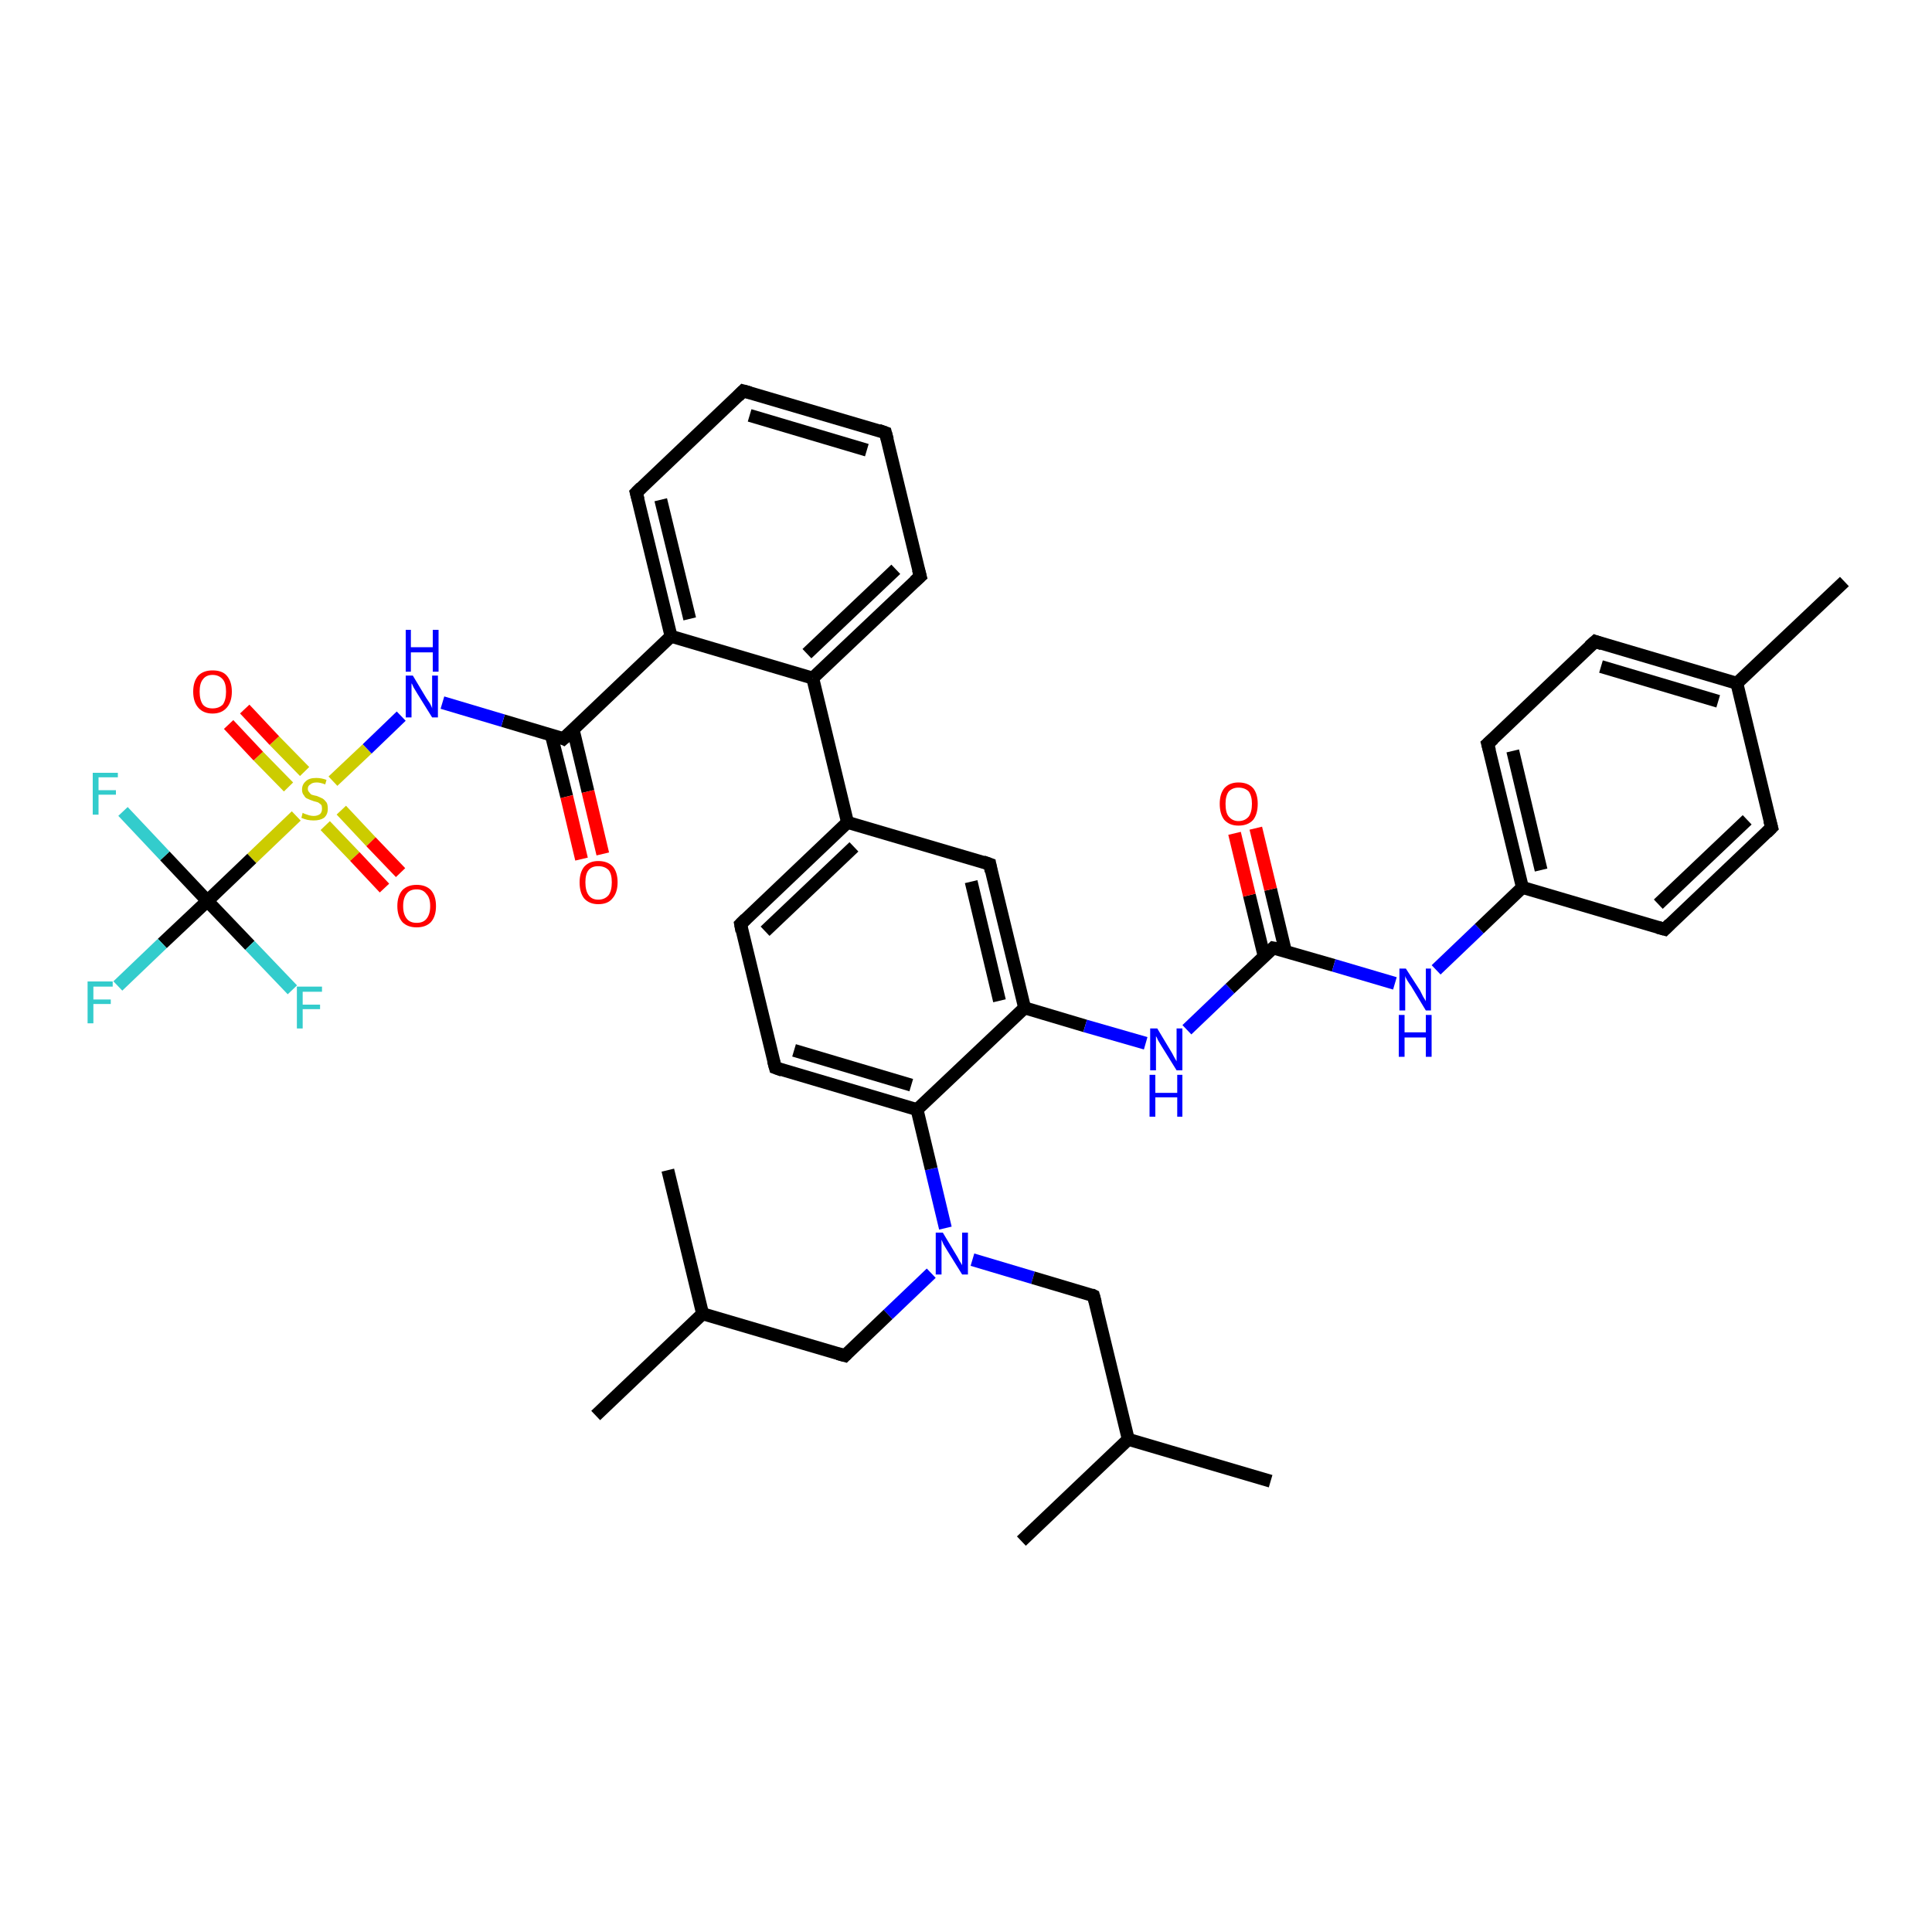 <?xml version='1.0' encoding='iso-8859-1'?>
<svg version='1.1' baseProfile='full'
              xmlns='http://www.w3.org/2000/svg'
                      xmlns:rdkit='http://www.rdkit.org/xml'
                      xmlns:xlink='http://www.w3.org/1999/xlink'
                  xml:space='preserve'
width='300px' height='300px' viewBox='0 0 300 300'>
<!-- END OF HEADER -->
<rect style='opacity:1.0;fill:#FFFFFF;stroke:none' width='300.0' height='300.0' x='0.0' y='0.0'> </rect>
<path class='bond-0 atom-0 atom-1' d='M 92.5,219.8 L 109.1,204.0' style='fill:none;fill-rule:evenodd;stroke:#000000;stroke-width:2.0px;stroke-linecap:butt;stroke-linejoin:miter;stroke-opacity:1' />
<path class='bond-1 atom-1 atom-2' d='M 109.1,204.0 L 103.7,181.7' style='fill:none;fill-rule:evenodd;stroke:#000000;stroke-width:2.0px;stroke-linecap:butt;stroke-linejoin:miter;stroke-opacity:1' />
<path class='bond-2 atom-1 atom-3' d='M 109.1,204.0 L 131.2,210.5' style='fill:none;fill-rule:evenodd;stroke:#000000;stroke-width:2.0px;stroke-linecap:butt;stroke-linejoin:miter;stroke-opacity:1' />
<path class='bond-3 atom-3 atom-4' d='M 131.2,210.5 L 137.9,204.1' style='fill:none;fill-rule:evenodd;stroke:#000000;stroke-width:2.0px;stroke-linecap:butt;stroke-linejoin:miter;stroke-opacity:1' />
<path class='bond-3 atom-3 atom-4' d='M 137.9,204.1 L 144.6,197.7' style='fill:none;fill-rule:evenodd;stroke:#0000FF;stroke-width:2.0px;stroke-linecap:butt;stroke-linejoin:miter;stroke-opacity:1' />
<path class='bond-4 atom-4 atom-5' d='M 151.0,195.6 L 160.4,198.4' style='fill:none;fill-rule:evenodd;stroke:#0000FF;stroke-width:2.0px;stroke-linecap:butt;stroke-linejoin:miter;stroke-opacity:1' />
<path class='bond-4 atom-4 atom-5' d='M 160.4,198.4 L 169.8,201.2' style='fill:none;fill-rule:evenodd;stroke:#000000;stroke-width:2.0px;stroke-linecap:butt;stroke-linejoin:miter;stroke-opacity:1' />
<path class='bond-5 atom-5 atom-6' d='M 169.8,201.2 L 175.2,223.5' style='fill:none;fill-rule:evenodd;stroke:#000000;stroke-width:2.0px;stroke-linecap:butt;stroke-linejoin:miter;stroke-opacity:1' />
<path class='bond-6 atom-6 atom-7' d='M 175.2,223.5 L 197.3,230.0' style='fill:none;fill-rule:evenodd;stroke:#000000;stroke-width:2.0px;stroke-linecap:butt;stroke-linejoin:miter;stroke-opacity:1' />
<path class='bond-7 atom-6 atom-8' d='M 175.2,223.5 L 158.6,239.3' style='fill:none;fill-rule:evenodd;stroke:#000000;stroke-width:2.0px;stroke-linecap:butt;stroke-linejoin:miter;stroke-opacity:1' />
<path class='bond-8 atom-4 atom-9' d='M 146.8,190.7 L 144.6,181.5' style='fill:none;fill-rule:evenodd;stroke:#0000FF;stroke-width:2.0px;stroke-linecap:butt;stroke-linejoin:miter;stroke-opacity:1' />
<path class='bond-8 atom-4 atom-9' d='M 144.6,181.5 L 142.4,172.3' style='fill:none;fill-rule:evenodd;stroke:#000000;stroke-width:2.0px;stroke-linecap:butt;stroke-linejoin:miter;stroke-opacity:1' />
<path class='bond-9 atom-9 atom-10' d='M 142.4,172.3 L 120.4,165.8' style='fill:none;fill-rule:evenodd;stroke:#000000;stroke-width:2.0px;stroke-linecap:butt;stroke-linejoin:miter;stroke-opacity:1' />
<path class='bond-9 atom-9 atom-10' d='M 141.5,168.5 L 123.3,163.1' style='fill:none;fill-rule:evenodd;stroke:#000000;stroke-width:2.0px;stroke-linecap:butt;stroke-linejoin:miter;stroke-opacity:1' />
<path class='bond-10 atom-10 atom-11' d='M 120.4,165.8 L 115.0,143.5' style='fill:none;fill-rule:evenodd;stroke:#000000;stroke-width:2.0px;stroke-linecap:butt;stroke-linejoin:miter;stroke-opacity:1' />
<path class='bond-11 atom-11 atom-12' d='M 115.0,143.5 L 131.6,127.7' style='fill:none;fill-rule:evenodd;stroke:#000000;stroke-width:2.0px;stroke-linecap:butt;stroke-linejoin:miter;stroke-opacity:1' />
<path class='bond-11 atom-11 atom-12' d='M 118.8,144.6 L 132.6,131.5' style='fill:none;fill-rule:evenodd;stroke:#000000;stroke-width:2.0px;stroke-linecap:butt;stroke-linejoin:miter;stroke-opacity:1' />
<path class='bond-12 atom-12 atom-13' d='M 131.6,127.7 L 153.7,134.2' style='fill:none;fill-rule:evenodd;stroke:#000000;stroke-width:2.0px;stroke-linecap:butt;stroke-linejoin:miter;stroke-opacity:1' />
<path class='bond-13 atom-13 atom-14' d='M 153.7,134.2 L 159.1,156.5' style='fill:none;fill-rule:evenodd;stroke:#000000;stroke-width:2.0px;stroke-linecap:butt;stroke-linejoin:miter;stroke-opacity:1' />
<path class='bond-13 atom-13 atom-14' d='M 150.8,136.9 L 155.2,155.4' style='fill:none;fill-rule:evenodd;stroke:#000000;stroke-width:2.0px;stroke-linecap:butt;stroke-linejoin:miter;stroke-opacity:1' />
<path class='bond-14 atom-14 atom-15' d='M 159.1,156.5 L 168.5,159.3' style='fill:none;fill-rule:evenodd;stroke:#000000;stroke-width:2.0px;stroke-linecap:butt;stroke-linejoin:miter;stroke-opacity:1' />
<path class='bond-14 atom-14 atom-15' d='M 168.5,159.3 L 177.9,162.0' style='fill:none;fill-rule:evenodd;stroke:#0000FF;stroke-width:2.0px;stroke-linecap:butt;stroke-linejoin:miter;stroke-opacity:1' />
<path class='bond-15 atom-15 atom-16' d='M 184.3,159.9 L 191.0,153.5' style='fill:none;fill-rule:evenodd;stroke:#0000FF;stroke-width:2.0px;stroke-linecap:butt;stroke-linejoin:miter;stroke-opacity:1' />
<path class='bond-15 atom-15 atom-16' d='M 191.0,153.5 L 197.7,147.2' style='fill:none;fill-rule:evenodd;stroke:#000000;stroke-width:2.0px;stroke-linecap:butt;stroke-linejoin:miter;stroke-opacity:1' />
<path class='bond-16 atom-16 atom-17' d='M 199.6,147.7 L 197.3,138.1' style='fill:none;fill-rule:evenodd;stroke:#000000;stroke-width:2.0px;stroke-linecap:butt;stroke-linejoin:miter;stroke-opacity:1' />
<path class='bond-16 atom-16 atom-17' d='M 197.3,138.1 L 195.0,128.6' style='fill:none;fill-rule:evenodd;stroke:#FF0000;stroke-width:2.0px;stroke-linecap:butt;stroke-linejoin:miter;stroke-opacity:1' />
<path class='bond-16 atom-16 atom-17' d='M 196.3,148.5 L 194.0,139.0' style='fill:none;fill-rule:evenodd;stroke:#000000;stroke-width:2.0px;stroke-linecap:butt;stroke-linejoin:miter;stroke-opacity:1' />
<path class='bond-16 atom-16 atom-17' d='M 194.0,139.0 L 191.7,129.4' style='fill:none;fill-rule:evenodd;stroke:#FF0000;stroke-width:2.0px;stroke-linecap:butt;stroke-linejoin:miter;stroke-opacity:1' />
<path class='bond-17 atom-16 atom-18' d='M 197.7,147.2 L 207.1,149.9' style='fill:none;fill-rule:evenodd;stroke:#000000;stroke-width:2.0px;stroke-linecap:butt;stroke-linejoin:miter;stroke-opacity:1' />
<path class='bond-17 atom-16 atom-18' d='M 207.1,149.9 L 216.6,152.7' style='fill:none;fill-rule:evenodd;stroke:#0000FF;stroke-width:2.0px;stroke-linecap:butt;stroke-linejoin:miter;stroke-opacity:1' />
<path class='bond-18 atom-18 atom-19' d='M 223.0,150.6 L 229.7,144.2' style='fill:none;fill-rule:evenodd;stroke:#0000FF;stroke-width:2.0px;stroke-linecap:butt;stroke-linejoin:miter;stroke-opacity:1' />
<path class='bond-18 atom-18 atom-19' d='M 229.7,144.2 L 236.4,137.8' style='fill:none;fill-rule:evenodd;stroke:#000000;stroke-width:2.0px;stroke-linecap:butt;stroke-linejoin:miter;stroke-opacity:1' />
<path class='bond-19 atom-19 atom-20' d='M 236.4,137.8 L 231.0,115.5' style='fill:none;fill-rule:evenodd;stroke:#000000;stroke-width:2.0px;stroke-linecap:butt;stroke-linejoin:miter;stroke-opacity:1' />
<path class='bond-19 atom-19 atom-20' d='M 239.3,135.1 L 234.9,116.6' style='fill:none;fill-rule:evenodd;stroke:#000000;stroke-width:2.0px;stroke-linecap:butt;stroke-linejoin:miter;stroke-opacity:1' />
<path class='bond-20 atom-20 atom-21' d='M 231.0,115.5 L 247.7,99.6' style='fill:none;fill-rule:evenodd;stroke:#000000;stroke-width:2.0px;stroke-linecap:butt;stroke-linejoin:miter;stroke-opacity:1' />
<path class='bond-21 atom-21 atom-22' d='M 247.7,99.6 L 269.7,106.1' style='fill:none;fill-rule:evenodd;stroke:#000000;stroke-width:2.0px;stroke-linecap:butt;stroke-linejoin:miter;stroke-opacity:1' />
<path class='bond-21 atom-21 atom-22' d='M 248.6,103.5 L 266.8,108.9' style='fill:none;fill-rule:evenodd;stroke:#000000;stroke-width:2.0px;stroke-linecap:butt;stroke-linejoin:miter;stroke-opacity:1' />
<path class='bond-22 atom-22 atom-23' d='M 269.7,106.1 L 286.4,90.3' style='fill:none;fill-rule:evenodd;stroke:#000000;stroke-width:2.0px;stroke-linecap:butt;stroke-linejoin:miter;stroke-opacity:1' />
<path class='bond-23 atom-22 atom-24' d='M 269.7,106.1 L 275.1,128.5' style='fill:none;fill-rule:evenodd;stroke:#000000;stroke-width:2.0px;stroke-linecap:butt;stroke-linejoin:miter;stroke-opacity:1' />
<path class='bond-24 atom-24 atom-25' d='M 275.1,128.5 L 258.5,144.3' style='fill:none;fill-rule:evenodd;stroke:#000000;stroke-width:2.0px;stroke-linecap:butt;stroke-linejoin:miter;stroke-opacity:1' />
<path class='bond-24 atom-24 atom-25' d='M 271.3,127.3 L 257.5,140.4' style='fill:none;fill-rule:evenodd;stroke:#000000;stroke-width:2.0px;stroke-linecap:butt;stroke-linejoin:miter;stroke-opacity:1' />
<path class='bond-25 atom-12 atom-26' d='M 131.6,127.7 L 126.2,105.3' style='fill:none;fill-rule:evenodd;stroke:#000000;stroke-width:2.0px;stroke-linecap:butt;stroke-linejoin:miter;stroke-opacity:1' />
<path class='bond-26 atom-26 atom-27' d='M 126.2,105.3 L 142.9,89.5' style='fill:none;fill-rule:evenodd;stroke:#000000;stroke-width:2.0px;stroke-linecap:butt;stroke-linejoin:miter;stroke-opacity:1' />
<path class='bond-26 atom-26 atom-27' d='M 125.3,101.5 L 139.1,88.4' style='fill:none;fill-rule:evenodd;stroke:#000000;stroke-width:2.0px;stroke-linecap:butt;stroke-linejoin:miter;stroke-opacity:1' />
<path class='bond-27 atom-27 atom-28' d='M 142.9,89.5 L 137.5,67.2' style='fill:none;fill-rule:evenodd;stroke:#000000;stroke-width:2.0px;stroke-linecap:butt;stroke-linejoin:miter;stroke-opacity:1' />
<path class='bond-28 atom-28 atom-29' d='M 137.5,67.2 L 115.4,60.7' style='fill:none;fill-rule:evenodd;stroke:#000000;stroke-width:2.0px;stroke-linecap:butt;stroke-linejoin:miter;stroke-opacity:1' />
<path class='bond-28 atom-28 atom-29' d='M 134.6,69.9 L 116.4,64.5' style='fill:none;fill-rule:evenodd;stroke:#000000;stroke-width:2.0px;stroke-linecap:butt;stroke-linejoin:miter;stroke-opacity:1' />
<path class='bond-29 atom-29 atom-30' d='M 115.4,60.7 L 98.8,76.5' style='fill:none;fill-rule:evenodd;stroke:#000000;stroke-width:2.0px;stroke-linecap:butt;stroke-linejoin:miter;stroke-opacity:1' />
<path class='bond-30 atom-30 atom-31' d='M 98.8,76.5 L 104.2,98.8' style='fill:none;fill-rule:evenodd;stroke:#000000;stroke-width:2.0px;stroke-linecap:butt;stroke-linejoin:miter;stroke-opacity:1' />
<path class='bond-30 atom-30 atom-31' d='M 102.6,77.6 L 107.1,96.1' style='fill:none;fill-rule:evenodd;stroke:#000000;stroke-width:2.0px;stroke-linecap:butt;stroke-linejoin:miter;stroke-opacity:1' />
<path class='bond-31 atom-31 atom-32' d='M 104.2,98.8 L 87.5,114.7' style='fill:none;fill-rule:evenodd;stroke:#000000;stroke-width:2.0px;stroke-linecap:butt;stroke-linejoin:miter;stroke-opacity:1' />
<path class='bond-32 atom-32 atom-33' d='M 85.6,114.1 L 88.0,123.7' style='fill:none;fill-rule:evenodd;stroke:#000000;stroke-width:2.0px;stroke-linecap:butt;stroke-linejoin:miter;stroke-opacity:1' />
<path class='bond-32 atom-32 atom-33' d='M 88.0,123.7 L 90.3,133.4' style='fill:none;fill-rule:evenodd;stroke:#FF0000;stroke-width:2.0px;stroke-linecap:butt;stroke-linejoin:miter;stroke-opacity:1' />
<path class='bond-32 atom-32 atom-33' d='M 89.0,113.3 L 91.3,122.9' style='fill:none;fill-rule:evenodd;stroke:#000000;stroke-width:2.0px;stroke-linecap:butt;stroke-linejoin:miter;stroke-opacity:1' />
<path class='bond-32 atom-32 atom-33' d='M 91.3,122.9 L 93.6,132.6' style='fill:none;fill-rule:evenodd;stroke:#FF0000;stroke-width:2.0px;stroke-linecap:butt;stroke-linejoin:miter;stroke-opacity:1' />
<path class='bond-33 atom-32 atom-34' d='M 87.5,114.7 L 78.1,111.9' style='fill:none;fill-rule:evenodd;stroke:#000000;stroke-width:2.0px;stroke-linecap:butt;stroke-linejoin:miter;stroke-opacity:1' />
<path class='bond-33 atom-32 atom-34' d='M 78.1,111.9 L 68.7,109.1' style='fill:none;fill-rule:evenodd;stroke:#0000FF;stroke-width:2.0px;stroke-linecap:butt;stroke-linejoin:miter;stroke-opacity:1' />
<path class='bond-34 atom-34 atom-35' d='M 62.3,111.2 L 57.0,116.3' style='fill:none;fill-rule:evenodd;stroke:#0000FF;stroke-width:2.0px;stroke-linecap:butt;stroke-linejoin:miter;stroke-opacity:1' />
<path class='bond-34 atom-34 atom-35' d='M 57.0,116.3 L 51.7,121.3' style='fill:none;fill-rule:evenodd;stroke:#CCCC00;stroke-width:2.0px;stroke-linecap:butt;stroke-linejoin:miter;stroke-opacity:1' />
<path class='bond-35 atom-35 atom-36' d='M 50.5,128.2 L 55.1,133.0' style='fill:none;fill-rule:evenodd;stroke:#CCCC00;stroke-width:2.0px;stroke-linecap:butt;stroke-linejoin:miter;stroke-opacity:1' />
<path class='bond-35 atom-35 atom-36' d='M 55.1,133.0 L 59.7,137.9' style='fill:none;fill-rule:evenodd;stroke:#FF0000;stroke-width:2.0px;stroke-linecap:butt;stroke-linejoin:miter;stroke-opacity:1' />
<path class='bond-35 atom-35 atom-36' d='M 53.0,125.8 L 57.6,130.7' style='fill:none;fill-rule:evenodd;stroke:#CCCC00;stroke-width:2.0px;stroke-linecap:butt;stroke-linejoin:miter;stroke-opacity:1' />
<path class='bond-35 atom-35 atom-36' d='M 57.6,130.7 L 62.2,135.5' style='fill:none;fill-rule:evenodd;stroke:#FF0000;stroke-width:2.0px;stroke-linecap:butt;stroke-linejoin:miter;stroke-opacity:1' />
<path class='bond-36 atom-35 atom-37' d='M 47.3,119.8 L 42.6,115.0' style='fill:none;fill-rule:evenodd;stroke:#CCCC00;stroke-width:2.0px;stroke-linecap:butt;stroke-linejoin:miter;stroke-opacity:1' />
<path class='bond-36 atom-35 atom-37' d='M 42.6,115.0 L 38.0,110.1' style='fill:none;fill-rule:evenodd;stroke:#FF0000;stroke-width:2.0px;stroke-linecap:butt;stroke-linejoin:miter;stroke-opacity:1' />
<path class='bond-36 atom-35 atom-37' d='M 44.8,122.2 L 40.1,117.4' style='fill:none;fill-rule:evenodd;stroke:#CCCC00;stroke-width:2.0px;stroke-linecap:butt;stroke-linejoin:miter;stroke-opacity:1' />
<path class='bond-36 atom-35 atom-37' d='M 40.1,117.4 L 35.5,112.5' style='fill:none;fill-rule:evenodd;stroke:#FF0000;stroke-width:2.0px;stroke-linecap:butt;stroke-linejoin:miter;stroke-opacity:1' />
<path class='bond-37 atom-35 atom-38' d='M 46.0,126.7 L 39.1,133.3' style='fill:none;fill-rule:evenodd;stroke:#CCCC00;stroke-width:2.0px;stroke-linecap:butt;stroke-linejoin:miter;stroke-opacity:1' />
<path class='bond-37 atom-35 atom-38' d='M 39.1,133.3 L 32.2,139.9' style='fill:none;fill-rule:evenodd;stroke:#000000;stroke-width:2.0px;stroke-linecap:butt;stroke-linejoin:miter;stroke-opacity:1' />
<path class='bond-38 atom-38 atom-39' d='M 32.2,139.9 L 38.8,146.8' style='fill:none;fill-rule:evenodd;stroke:#000000;stroke-width:2.0px;stroke-linecap:butt;stroke-linejoin:miter;stroke-opacity:1' />
<path class='bond-38 atom-38 atom-39' d='M 38.8,146.8 L 45.4,153.7' style='fill:none;fill-rule:evenodd;stroke:#33CCCC;stroke-width:2.0px;stroke-linecap:butt;stroke-linejoin:miter;stroke-opacity:1' />
<path class='bond-39 atom-38 atom-40' d='M 32.2,139.9 L 25.6,132.9' style='fill:none;fill-rule:evenodd;stroke:#000000;stroke-width:2.0px;stroke-linecap:butt;stroke-linejoin:miter;stroke-opacity:1' />
<path class='bond-39 atom-38 atom-40' d='M 25.6,132.9 L 19.1,126.0' style='fill:none;fill-rule:evenodd;stroke:#33CCCC;stroke-width:2.0px;stroke-linecap:butt;stroke-linejoin:miter;stroke-opacity:1' />
<path class='bond-40 atom-38 atom-41' d='M 32.2,139.9 L 25.2,146.5' style='fill:none;fill-rule:evenodd;stroke:#000000;stroke-width:2.0px;stroke-linecap:butt;stroke-linejoin:miter;stroke-opacity:1' />
<path class='bond-40 atom-38 atom-41' d='M 25.2,146.5 L 18.3,153.1' style='fill:none;fill-rule:evenodd;stroke:#33CCCC;stroke-width:2.0px;stroke-linecap:butt;stroke-linejoin:miter;stroke-opacity:1' />
<path class='bond-41 atom-14 atom-9' d='M 159.1,156.5 L 142.4,172.3' style='fill:none;fill-rule:evenodd;stroke:#000000;stroke-width:2.0px;stroke-linecap:butt;stroke-linejoin:miter;stroke-opacity:1' />
<path class='bond-42 atom-25 atom-19' d='M 258.5,144.3 L 236.4,137.8' style='fill:none;fill-rule:evenodd;stroke:#000000;stroke-width:2.0px;stroke-linecap:butt;stroke-linejoin:miter;stroke-opacity:1' />
<path class='bond-43 atom-31 atom-26' d='M 104.2,98.8 L 126.2,105.3' style='fill:none;fill-rule:evenodd;stroke:#000000;stroke-width:2.0px;stroke-linecap:butt;stroke-linejoin:miter;stroke-opacity:1' />
<path d='M 130.1,210.2 L 131.2,210.5 L 131.5,210.2' style='fill:none;stroke:#000000;stroke-width:2.0px;stroke-linecap:butt;stroke-linejoin:miter;stroke-opacity:1;' />
<path d='M 169.4,201.0 L 169.8,201.2 L 170.1,202.3' style='fill:none;stroke:#000000;stroke-width:2.0px;stroke-linecap:butt;stroke-linejoin:miter;stroke-opacity:1;' />
<path d='M 121.5,166.2 L 120.4,165.8 L 120.1,164.7' style='fill:none;stroke:#000000;stroke-width:2.0px;stroke-linecap:butt;stroke-linejoin:miter;stroke-opacity:1;' />
<path d='M 115.2,144.6 L 115.0,143.5 L 115.8,142.7' style='fill:none;stroke:#000000;stroke-width:2.0px;stroke-linecap:butt;stroke-linejoin:miter;stroke-opacity:1;' />
<path d='M 152.6,133.8 L 153.7,134.2 L 153.9,135.3' style='fill:none;stroke:#000000;stroke-width:2.0px;stroke-linecap:butt;stroke-linejoin:miter;stroke-opacity:1;' />
<path d='M 197.4,147.5 L 197.7,147.2 L 198.2,147.3' style='fill:none;stroke:#000000;stroke-width:2.0px;stroke-linecap:butt;stroke-linejoin:miter;stroke-opacity:1;' />
<path d='M 231.3,116.6 L 231.0,115.5 L 231.9,114.7' style='fill:none;stroke:#000000;stroke-width:2.0px;stroke-linecap:butt;stroke-linejoin:miter;stroke-opacity:1;' />
<path d='M 246.8,100.4 L 247.7,99.6 L 248.8,100.0' style='fill:none;stroke:#000000;stroke-width:2.0px;stroke-linecap:butt;stroke-linejoin:miter;stroke-opacity:1;' />
<path d='M 274.8,127.4 L 275.1,128.5 L 274.3,129.3' style='fill:none;stroke:#000000;stroke-width:2.0px;stroke-linecap:butt;stroke-linejoin:miter;stroke-opacity:1;' />
<path d='M 259.3,143.5 L 258.5,144.3 L 257.4,144.0' style='fill:none;stroke:#000000;stroke-width:2.0px;stroke-linecap:butt;stroke-linejoin:miter;stroke-opacity:1;' />
<path d='M 142.0,90.3 L 142.9,89.5 L 142.6,88.4' style='fill:none;stroke:#000000;stroke-width:2.0px;stroke-linecap:butt;stroke-linejoin:miter;stroke-opacity:1;' />
<path d='M 137.8,68.3 L 137.5,67.2 L 136.4,66.8' style='fill:none;stroke:#000000;stroke-width:2.0px;stroke-linecap:butt;stroke-linejoin:miter;stroke-opacity:1;' />
<path d='M 116.5,61.0 L 115.4,60.7 L 114.6,61.5' style='fill:none;stroke:#000000;stroke-width:2.0px;stroke-linecap:butt;stroke-linejoin:miter;stroke-opacity:1;' />
<path d='M 99.6,75.7 L 98.8,76.5 L 99.1,77.6' style='fill:none;stroke:#000000;stroke-width:2.0px;stroke-linecap:butt;stroke-linejoin:miter;stroke-opacity:1;' />
<path d='M 88.4,113.9 L 87.5,114.7 L 87.1,114.5' style='fill:none;stroke:#000000;stroke-width:2.0px;stroke-linecap:butt;stroke-linejoin:miter;stroke-opacity:1;' />
<path class='atom-4' d='M 146.4 191.4
L 148.5 194.9
Q 148.7 195.2, 149.0 195.8
Q 149.4 196.4, 149.4 196.5
L 149.4 191.4
L 150.3 191.4
L 150.3 197.9
L 149.4 197.9
L 147.1 194.2
Q 146.8 193.7, 146.5 193.2
Q 146.3 192.7, 146.2 192.5
L 146.2 197.9
L 145.3 197.9
L 145.3 191.4
L 146.4 191.4
' fill='#0000FF'/>
<path class='atom-15' d='M 179.7 159.7
L 181.8 163.2
Q 182.0 163.5, 182.3 164.1
Q 182.7 164.8, 182.7 164.8
L 182.7 159.7
L 183.6 159.7
L 183.6 166.2
L 182.7 166.2
L 180.4 162.5
Q 180.1 162.0, 179.8 161.5
Q 179.6 161.0, 179.5 160.9
L 179.5 166.2
L 178.6 166.2
L 178.6 159.7
L 179.7 159.7
' fill='#0000FF'/>
<path class='atom-15' d='M 178.5 166.9
L 179.4 166.9
L 179.4 169.7
L 182.8 169.7
L 182.8 166.9
L 183.6 166.9
L 183.6 173.4
L 182.8 173.4
L 182.8 170.4
L 179.4 170.4
L 179.4 173.4
L 178.5 173.4
L 178.5 166.9
' fill='#0000FF'/>
<path class='atom-17' d='M 189.4 124.8
Q 189.4 123.3, 190.1 122.4
Q 190.9 121.5, 192.3 121.5
Q 193.8 121.5, 194.6 122.4
Q 195.3 123.3, 195.3 124.8
Q 195.3 126.4, 194.6 127.3
Q 193.8 128.2, 192.3 128.2
Q 190.9 128.2, 190.1 127.3
Q 189.4 126.4, 189.4 124.8
M 192.3 127.5
Q 193.3 127.5, 193.9 126.8
Q 194.4 126.1, 194.4 124.8
Q 194.4 123.6, 193.9 122.9
Q 193.3 122.3, 192.3 122.3
Q 191.4 122.3, 190.8 122.9
Q 190.3 123.6, 190.3 124.8
Q 190.3 126.2, 190.8 126.8
Q 191.4 127.5, 192.3 127.5
' fill='#FF0000'/>
<path class='atom-18' d='M 218.3 150.4
L 220.5 153.8
Q 220.7 154.2, 221.0 154.8
Q 221.4 155.4, 221.4 155.5
L 221.4 150.4
L 222.2 150.4
L 222.2 156.9
L 221.4 156.9
L 219.1 153.1
Q 218.8 152.7, 218.5 152.2
Q 218.2 151.7, 218.2 151.5
L 218.2 156.9
L 217.3 156.9
L 217.3 150.4
L 218.3 150.4
' fill='#0000FF'/>
<path class='atom-18' d='M 217.2 157.6
L 218.1 157.6
L 218.1 160.3
L 221.4 160.3
L 221.4 157.6
L 222.3 157.6
L 222.3 164.1
L 221.4 164.1
L 221.4 161.1
L 218.1 161.1
L 218.1 164.1
L 217.2 164.1
L 217.2 157.6
' fill='#0000FF'/>
<path class='atom-33' d='M 90.0 137.0
Q 90.0 135.5, 90.7 134.6
Q 91.5 133.7, 92.9 133.7
Q 94.4 133.7, 95.2 134.6
Q 95.9 135.5, 95.9 137.0
Q 95.9 138.6, 95.1 139.5
Q 94.4 140.4, 92.9 140.4
Q 91.5 140.4, 90.7 139.5
Q 90.0 138.6, 90.0 137.0
M 92.9 139.7
Q 93.9 139.7, 94.5 139.0
Q 95.0 138.3, 95.0 137.0
Q 95.0 135.7, 94.5 135.1
Q 93.9 134.5, 92.9 134.5
Q 91.9 134.5, 91.4 135.1
Q 90.9 135.7, 90.9 137.0
Q 90.9 138.3, 91.4 139.0
Q 91.9 139.7, 92.9 139.7
' fill='#FF0000'/>
<path class='atom-34' d='M 64.1 104.9
L 66.2 108.4
Q 66.4 108.7, 66.8 109.3
Q 67.1 109.9, 67.1 110.0
L 67.1 104.9
L 68.0 104.9
L 68.0 111.4
L 67.1 111.4
L 64.8 107.7
Q 64.5 107.2, 64.2 106.7
Q 64.0 106.2, 63.9 106.1
L 63.9 111.4
L 63.0 111.4
L 63.0 104.9
L 64.1 104.9
' fill='#0000FF'/>
<path class='atom-34' d='M 63.0 97.8
L 63.8 97.8
L 63.8 100.5
L 67.2 100.5
L 67.2 97.8
L 68.1 97.8
L 68.1 104.3
L 67.2 104.3
L 67.2 101.3
L 63.8 101.3
L 63.8 104.3
L 63.0 104.3
L 63.0 97.8
' fill='#0000FF'/>
<path class='atom-35' d='M 47.0 126.2
Q 47.1 126.3, 47.4 126.4
Q 47.7 126.5, 48.0 126.6
Q 48.4 126.7, 48.7 126.7
Q 49.3 126.7, 49.7 126.4
Q 50.0 126.1, 50.0 125.6
Q 50.0 125.2, 49.9 125.0
Q 49.7 124.8, 49.4 124.6
Q 49.1 124.5, 48.7 124.4
Q 48.1 124.2, 47.7 124.0
Q 47.4 123.9, 47.2 123.5
Q 46.9 123.2, 46.9 122.6
Q 46.9 121.8, 47.5 121.3
Q 48.0 120.8, 49.1 120.8
Q 49.9 120.8, 50.7 121.1
L 50.5 121.8
Q 49.7 121.5, 49.2 121.5
Q 48.5 121.5, 48.2 121.8
Q 47.8 122.0, 47.8 122.5
Q 47.8 122.8, 48.0 123.0
Q 48.2 123.3, 48.4 123.4
Q 48.7 123.5, 49.2 123.6
Q 49.7 123.8, 50.1 124.0
Q 50.4 124.2, 50.7 124.6
Q 50.9 124.9, 50.9 125.6
Q 50.9 126.5, 50.3 127.0
Q 49.7 127.4, 48.7 127.4
Q 48.2 127.4, 47.7 127.3
Q 47.3 127.2, 46.8 127.0
L 47.0 126.2
' fill='#CCCC00'/>
<path class='atom-36' d='M 61.7 140.7
Q 61.7 139.1, 62.5 138.2
Q 63.3 137.4, 64.7 137.4
Q 66.1 137.4, 66.9 138.2
Q 67.7 139.1, 67.7 140.7
Q 67.7 142.3, 66.9 143.2
Q 66.1 144.0, 64.7 144.0
Q 63.3 144.0, 62.5 143.2
Q 61.7 142.3, 61.7 140.7
M 64.7 143.3
Q 65.7 143.3, 66.2 142.7
Q 66.8 142.0, 66.8 140.7
Q 66.8 139.4, 66.2 138.8
Q 65.7 138.1, 64.7 138.1
Q 63.7 138.1, 63.2 138.7
Q 62.6 139.4, 62.6 140.7
Q 62.6 142.0, 63.2 142.7
Q 63.7 143.3, 64.7 143.3
' fill='#FF0000'/>
<path class='atom-37' d='M 30.0 107.4
Q 30.0 105.8, 30.8 104.9
Q 31.6 104.1, 33.0 104.1
Q 34.5 104.1, 35.2 104.9
Q 36.0 105.8, 36.0 107.4
Q 36.0 109.0, 35.2 109.9
Q 34.4 110.8, 33.0 110.8
Q 31.6 110.8, 30.8 109.9
Q 30.0 109.0, 30.0 107.4
M 33.0 110.0
Q 34.0 110.0, 34.6 109.4
Q 35.1 108.7, 35.1 107.4
Q 35.1 106.1, 34.6 105.5
Q 34.0 104.8, 33.0 104.8
Q 32.0 104.8, 31.5 105.5
Q 31.0 106.1, 31.0 107.4
Q 31.0 108.7, 31.5 109.4
Q 32.0 110.0, 33.0 110.0
' fill='#FF0000'/>
<path class='atom-39' d='M 46.1 153.2
L 50.0 153.2
L 50.0 154.0
L 47.0 154.0
L 47.0 156.0
L 49.7 156.0
L 49.7 156.7
L 47.0 156.7
L 47.0 159.7
L 46.1 159.7
L 46.1 153.2
' fill='#33CCCC'/>
<path class='atom-40' d='M 14.4 120.0
L 18.3 120.0
L 18.3 120.7
L 15.3 120.7
L 15.3 122.7
L 18.0 122.7
L 18.0 123.4
L 15.3 123.4
L 15.3 126.5
L 14.4 126.5
L 14.4 120.0
' fill='#33CCCC'/>
<path class='atom-41' d='M 13.6 152.4
L 17.5 152.4
L 17.5 153.2
L 14.5 153.2
L 14.5 155.2
L 17.2 155.2
L 17.2 155.9
L 14.5 155.9
L 14.5 158.9
L 13.6 158.9
L 13.6 152.4
' fill='#33CCCC'/>
</svg>
